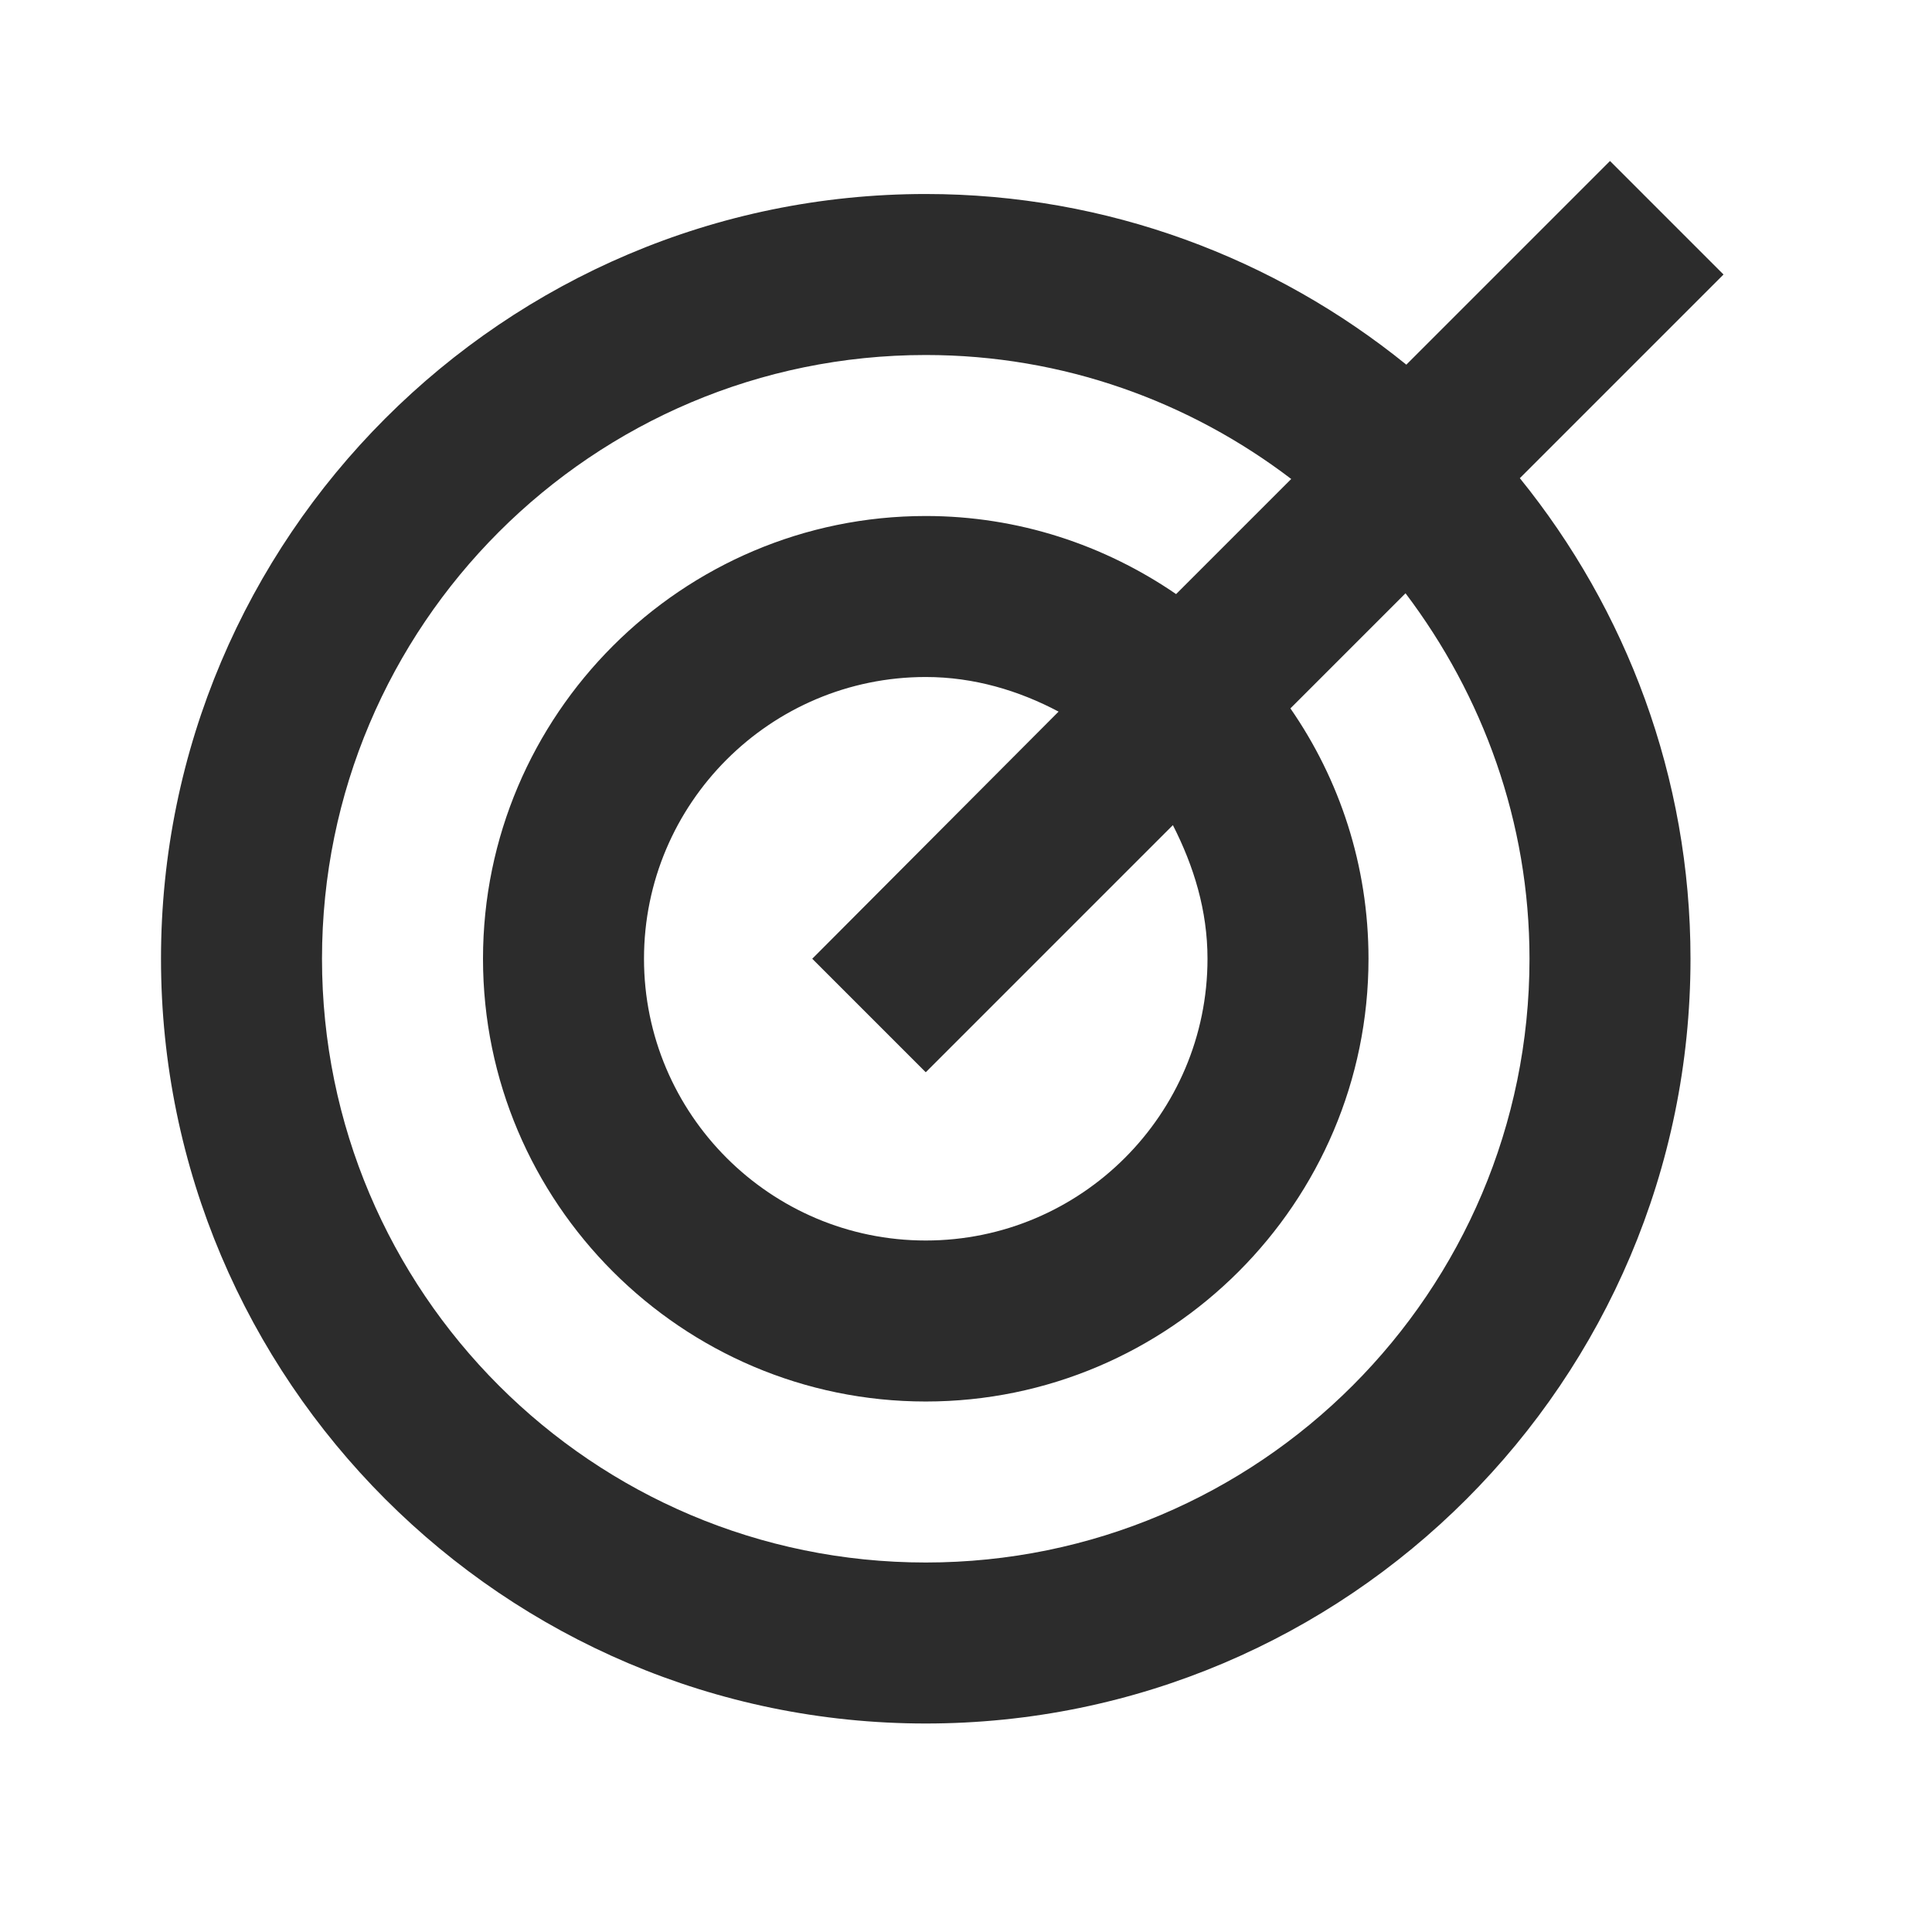 <svg width="24" height="24" viewBox="0 0 24 24" fill="none" xmlns="http://www.w3.org/2000/svg">
<g id="24/website/okr">
<path id="Vector" d="M21.41 3.41L20 2L17.47 4.53C15.84 3.21 13.76 2.41 11.5 2.41C6.26 2.41 2 6.68 2 11.91C2 17.14 6.26 21.41 11.5 21.41C16.74 21.41 21 17.15 21 11.91C21 9.65 20.2 7.57 18.88 5.94L21.41 3.41ZM19 11.91C19 16.05 15.64 19.41 11.5 19.41C7.36 19.41 4 16.05 4 11.91C4 7.77 7.36 4.41 11.5 4.41C13.21 4.41 14.78 4.99 16.04 5.95L14.61 7.38C13.72 6.77 12.65 6.41 11.5 6.41C8.47 6.41 6 8.88 6 11.91C6 14.94 8.47 17.41 11.5 17.41C14.53 17.41 17 14.94 17 11.91C17 10.75 16.64 9.68 16.03 8.8L17.46 7.37C18.42 8.64 19 10.21 19 11.91ZM15 11.91C15 13.84 13.43 15.41 11.5 15.41C9.57 15.41 8 13.84 8 11.91C8 9.98 9.57 8.41 11.5 8.41C12.1 8.41 12.66 8.58 13.15 8.84L10.09 11.91L11.5 13.32L14.57 10.25C14.83 10.76 15 11.31 15 11.91Z" fill="#2C2C2C"/>
</g>
</svg>
